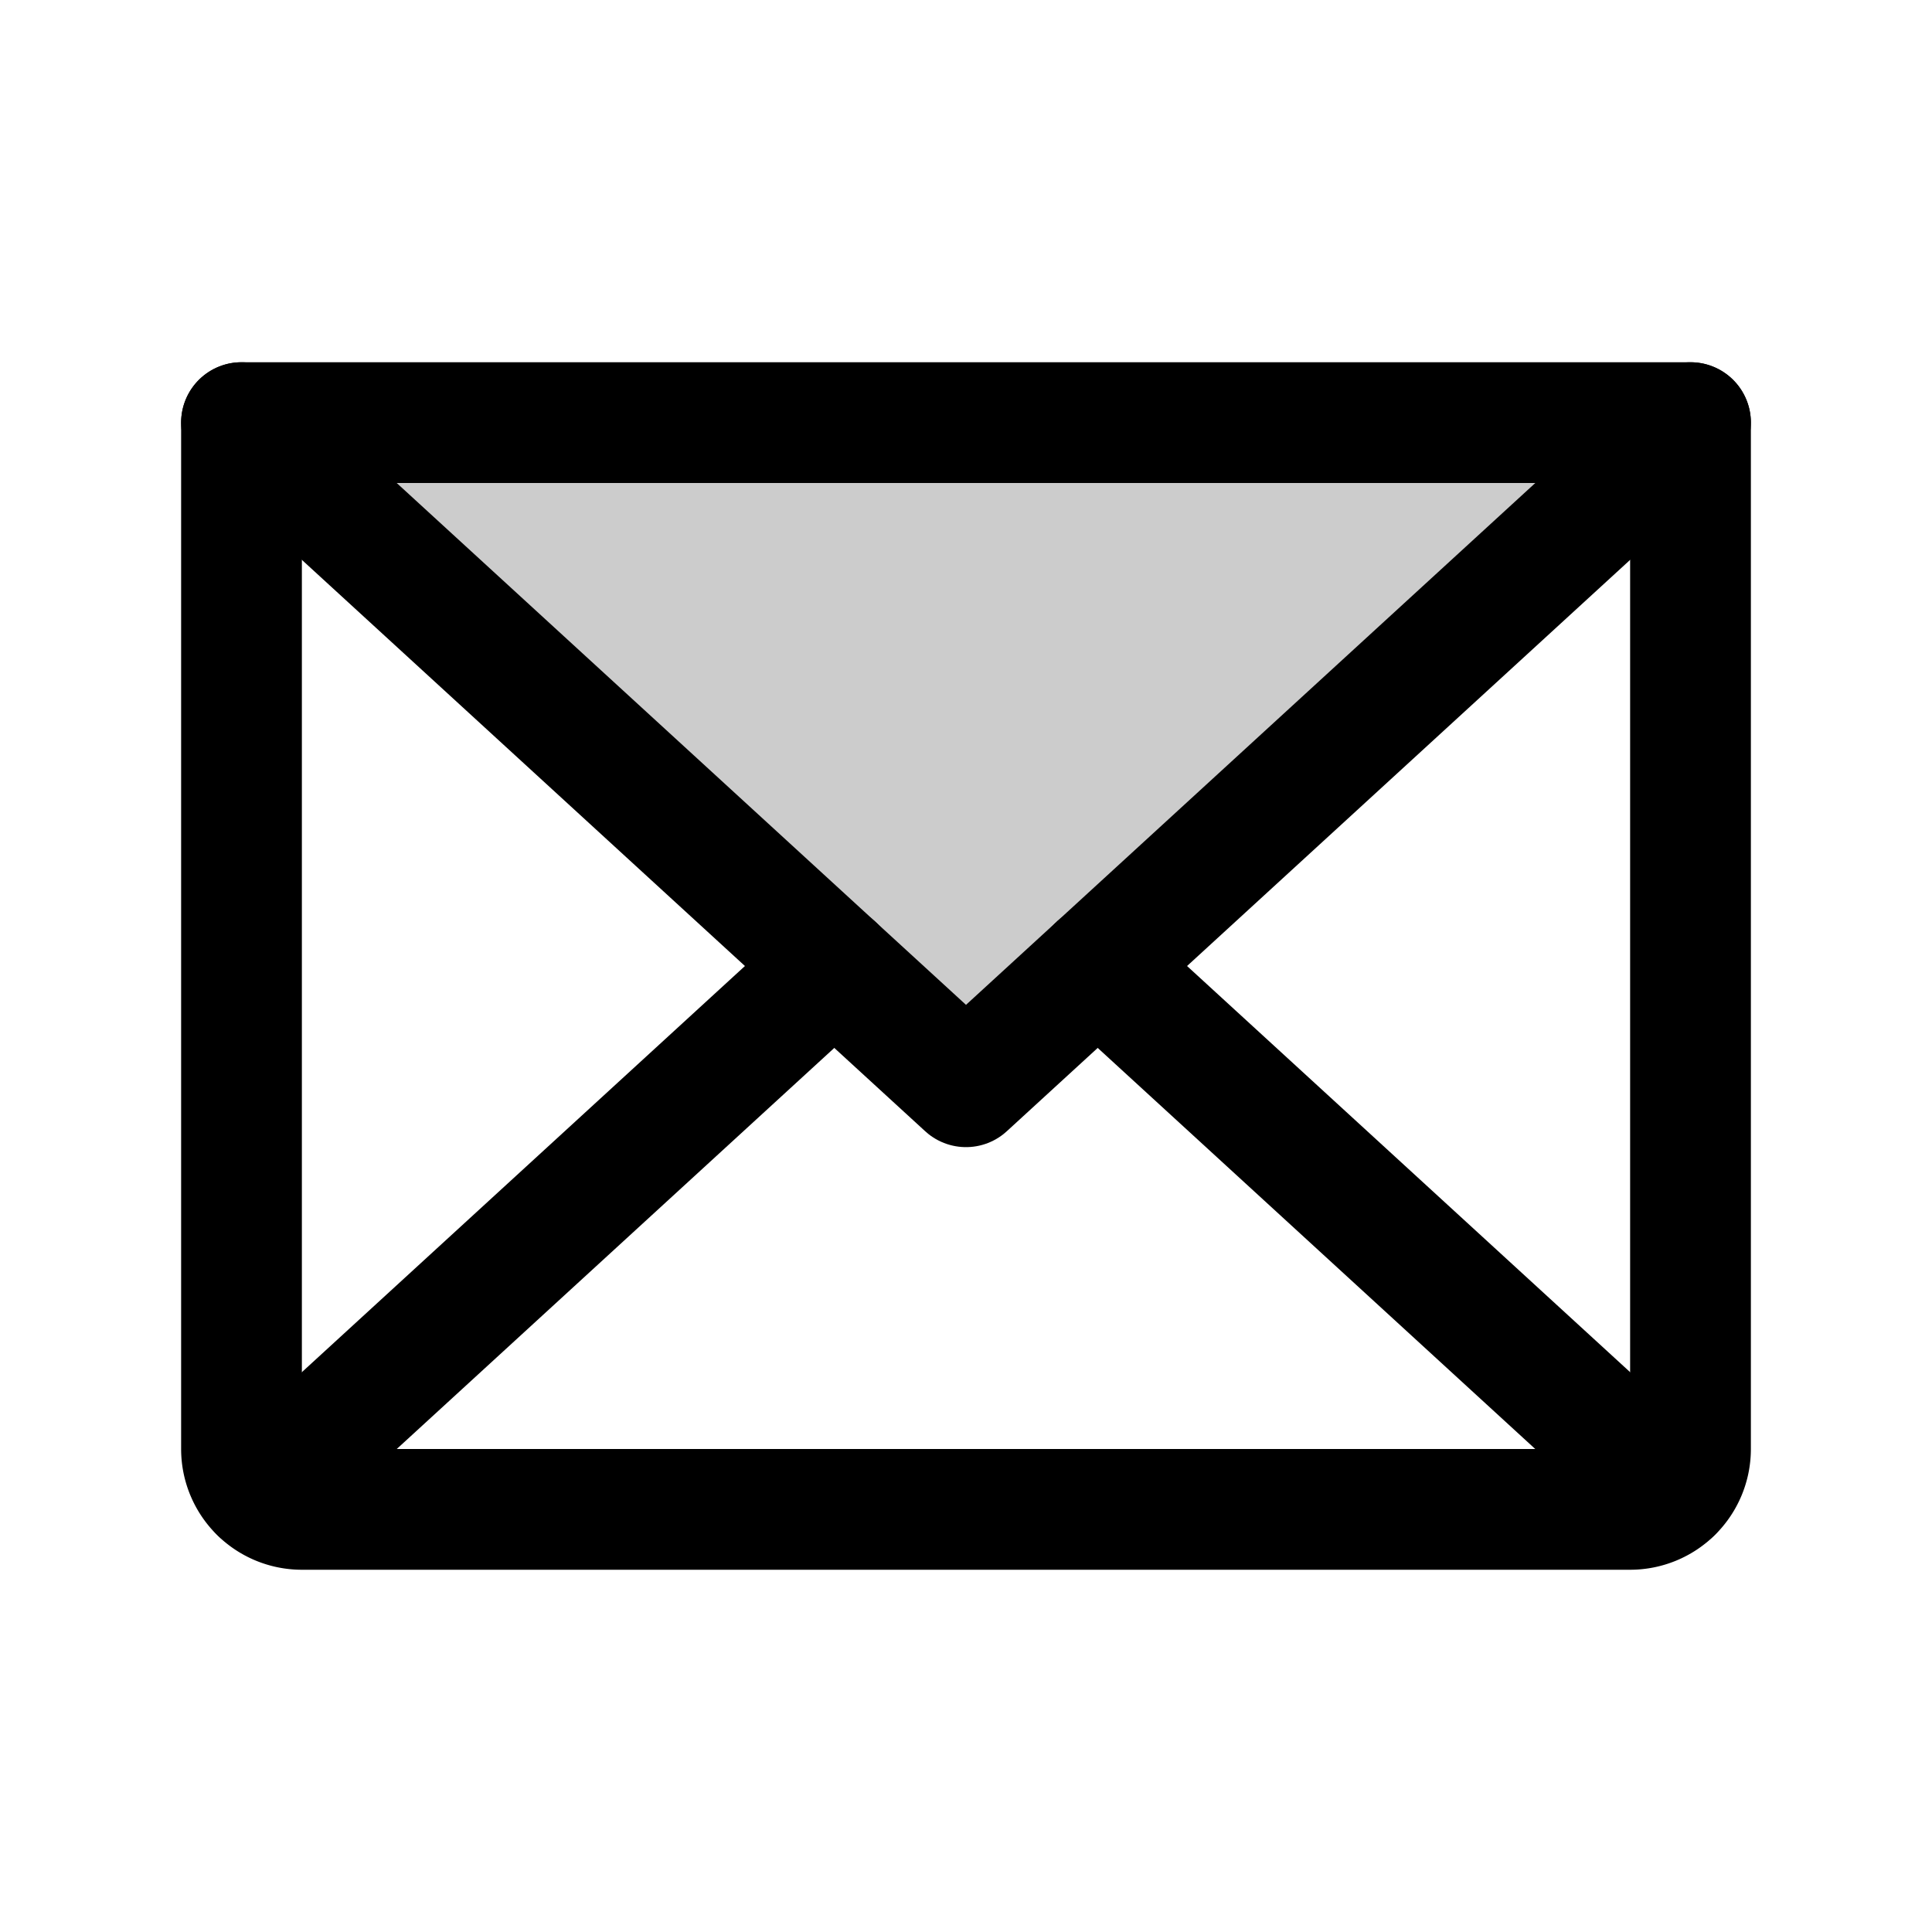 <svg xmlns="http://www.w3.org/2000/svg" viewBox="0 0 256 256"><rect width="256" height="256" fill="none"/><polygon points="224 56 128 144 32 56 224 56" opacity="0.2"/><polyline points="224 56 128 144 32 56" fill="none" stroke="currentColor" stroke-linecap="round" stroke-linejoin="round" stroke-width="16"/><path d="M32,56H224a0,0,0,0,1,0,0V192a8,8,0,0,1-8,8H40a8,8,0,0,1-8-8V56A0,0,0,0,1,32,56Z" fill="none" stroke="currentColor" stroke-linecap="round" stroke-linejoin="round" stroke-width="16"/><line x1="110.55" y1="128" x2="34.47" y2="197.74" fill="none" stroke="currentColor" stroke-linecap="round" stroke-linejoin="round" stroke-width="16"/><line x1="221.53" y1="197.74" x2="145.45" y2="128" fill="none" stroke="currentColor" stroke-linecap="round" stroke-linejoin="round" stroke-width="16"/></svg>